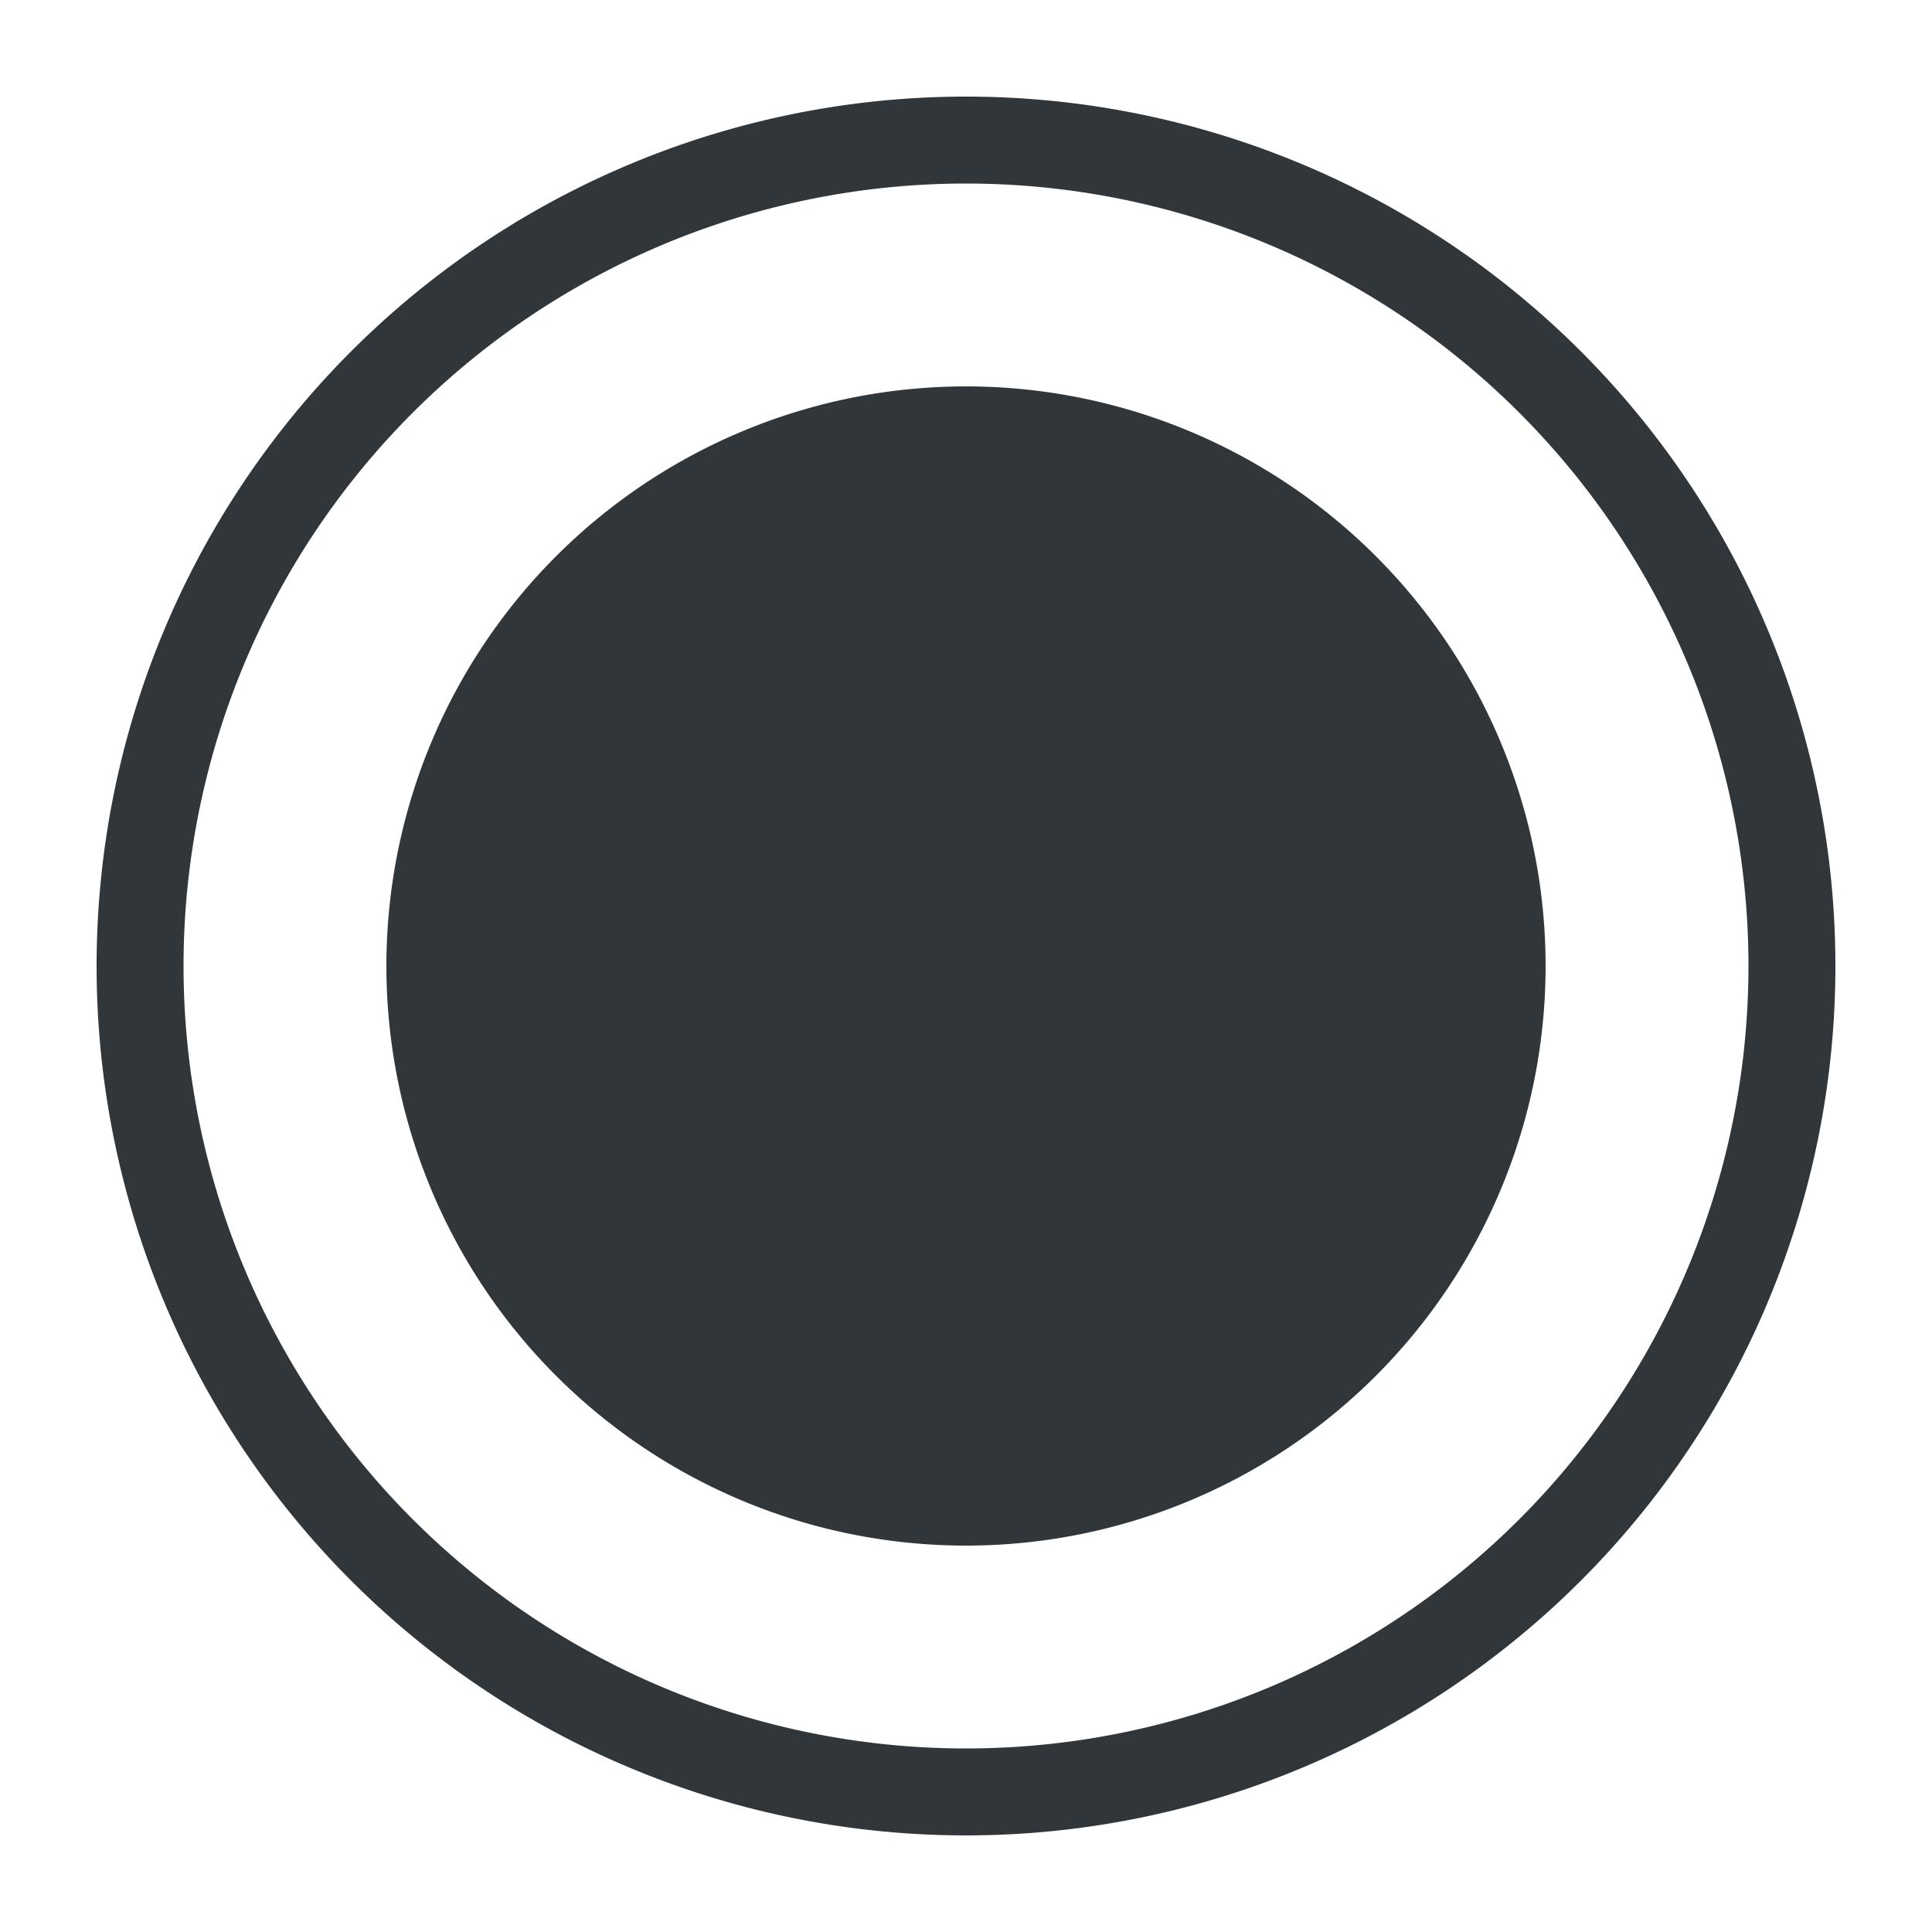 <svg x="0px" y="0px" width="20px" height="20px" viewBox="0 0 20 20" enable-background="new 0 0 20 20" xml:space="preserve">
  <path d="M1,10a9,9 0 1,0 18,0 h-0.9 a8.1,8.1 0 1,1 -16.2,0 h-0.9" fill="#31363B" fill-rule="evenodd"/>
  <path d="M1,10a9,9 0 1,1 18,0 h-0.9 a8.1,8.1 0 1,0 -16.2,0 h-0.9" fill="#31363B" fill-rule="evenodd"/>
  <path d="M4,10a6,6 0 1,0 12,0a6,6 0 1,0 -12,0" fill="#31363B" fill-rule="evenodd"/>
</svg>
